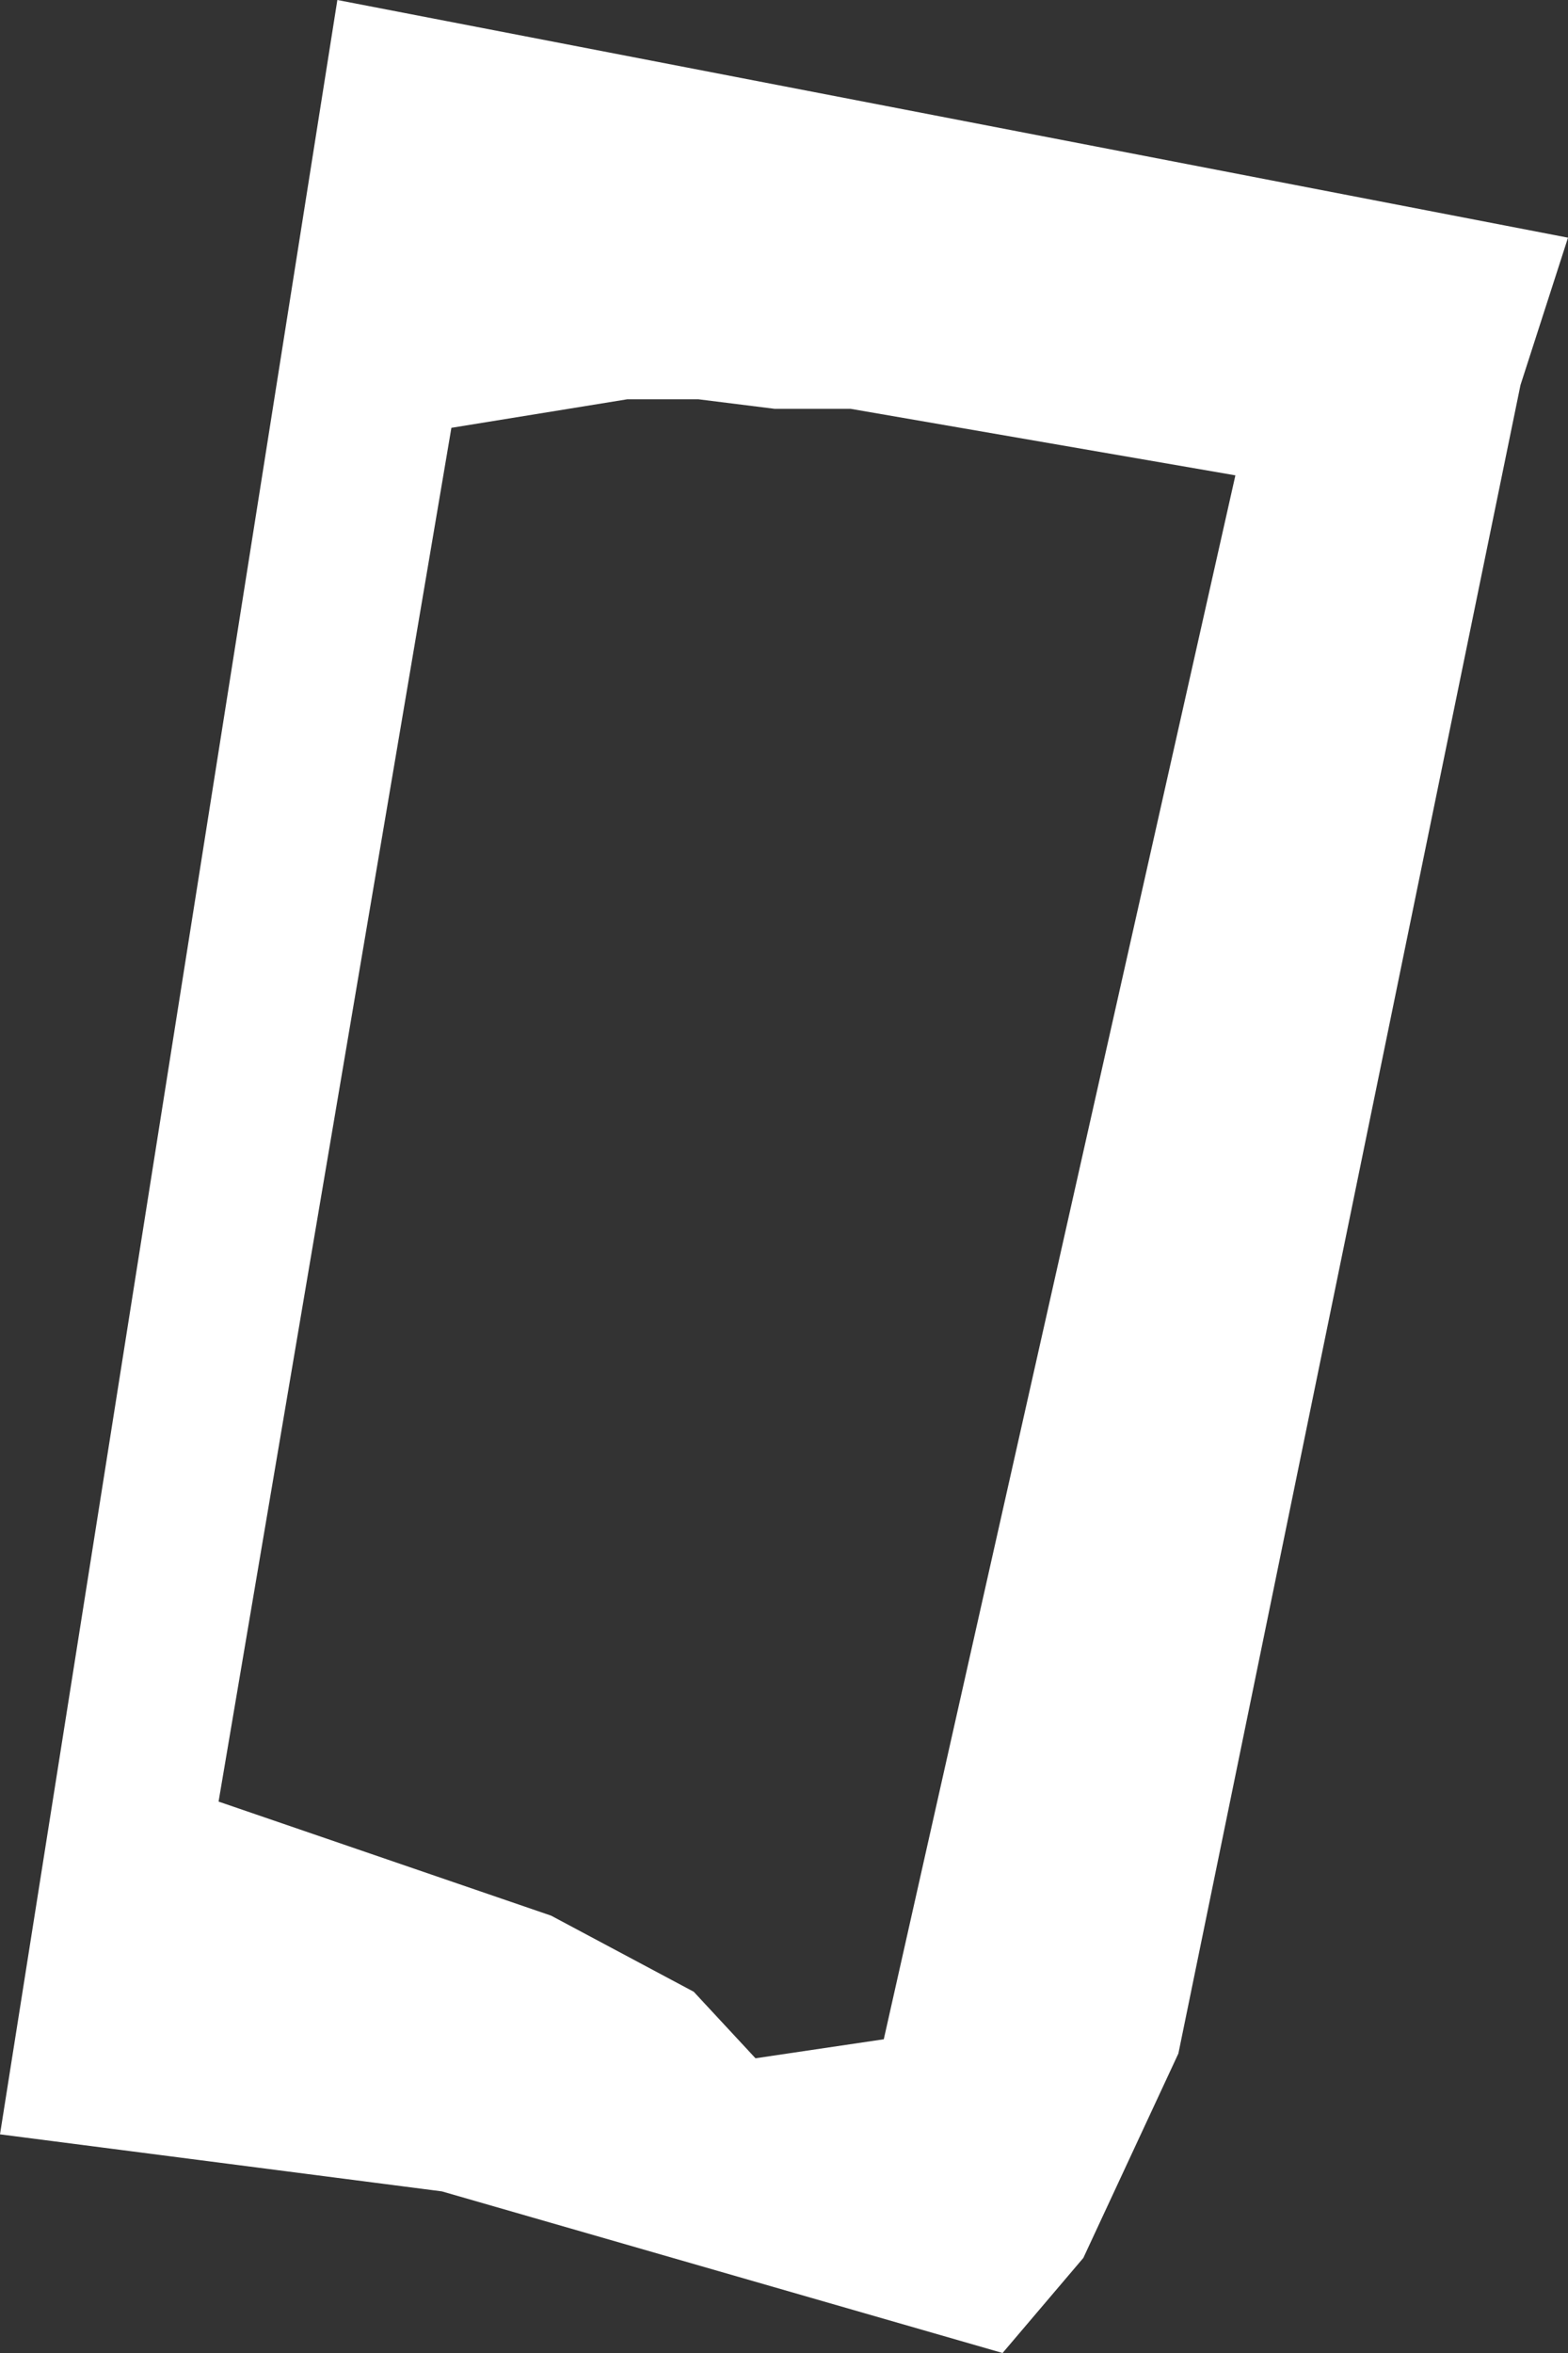 <?xml version="1.0" encoding="UTF-8" standalone="no"?>
<svg xmlns:xlink="http://www.w3.org/1999/xlink" height="24.75px" width="16.5px" xmlns="http://www.w3.org/2000/svg">
  <rect width="100%" height="100%" fill="#333333" stroke="none"/>
  <g transform="matrix(1.0, 0.0, 0.0, 1.0, 8.25, 12.35)">
    <path d="M7.75 -8.3 L4.15 9.25 3.15 11.4 2.3 12.4 -3.6 10.7 -8.25 10.1 -4.7 -12.35 8.25 -9.85 7.75 -8.3 M4.75 -7.35 L0.7 -8.05 -0.1 -8.05 -0.9 -8.15 -1.65 -8.15 -3.5 -7.85 -5.95 6.6 -2.45 7.8 -0.95 8.6 -0.3 9.3 1.05 9.1 4.75 -7.35" fill="#ffffff" fill-rule="evenodd" stroke="none"/>
  </g>
</svg>
